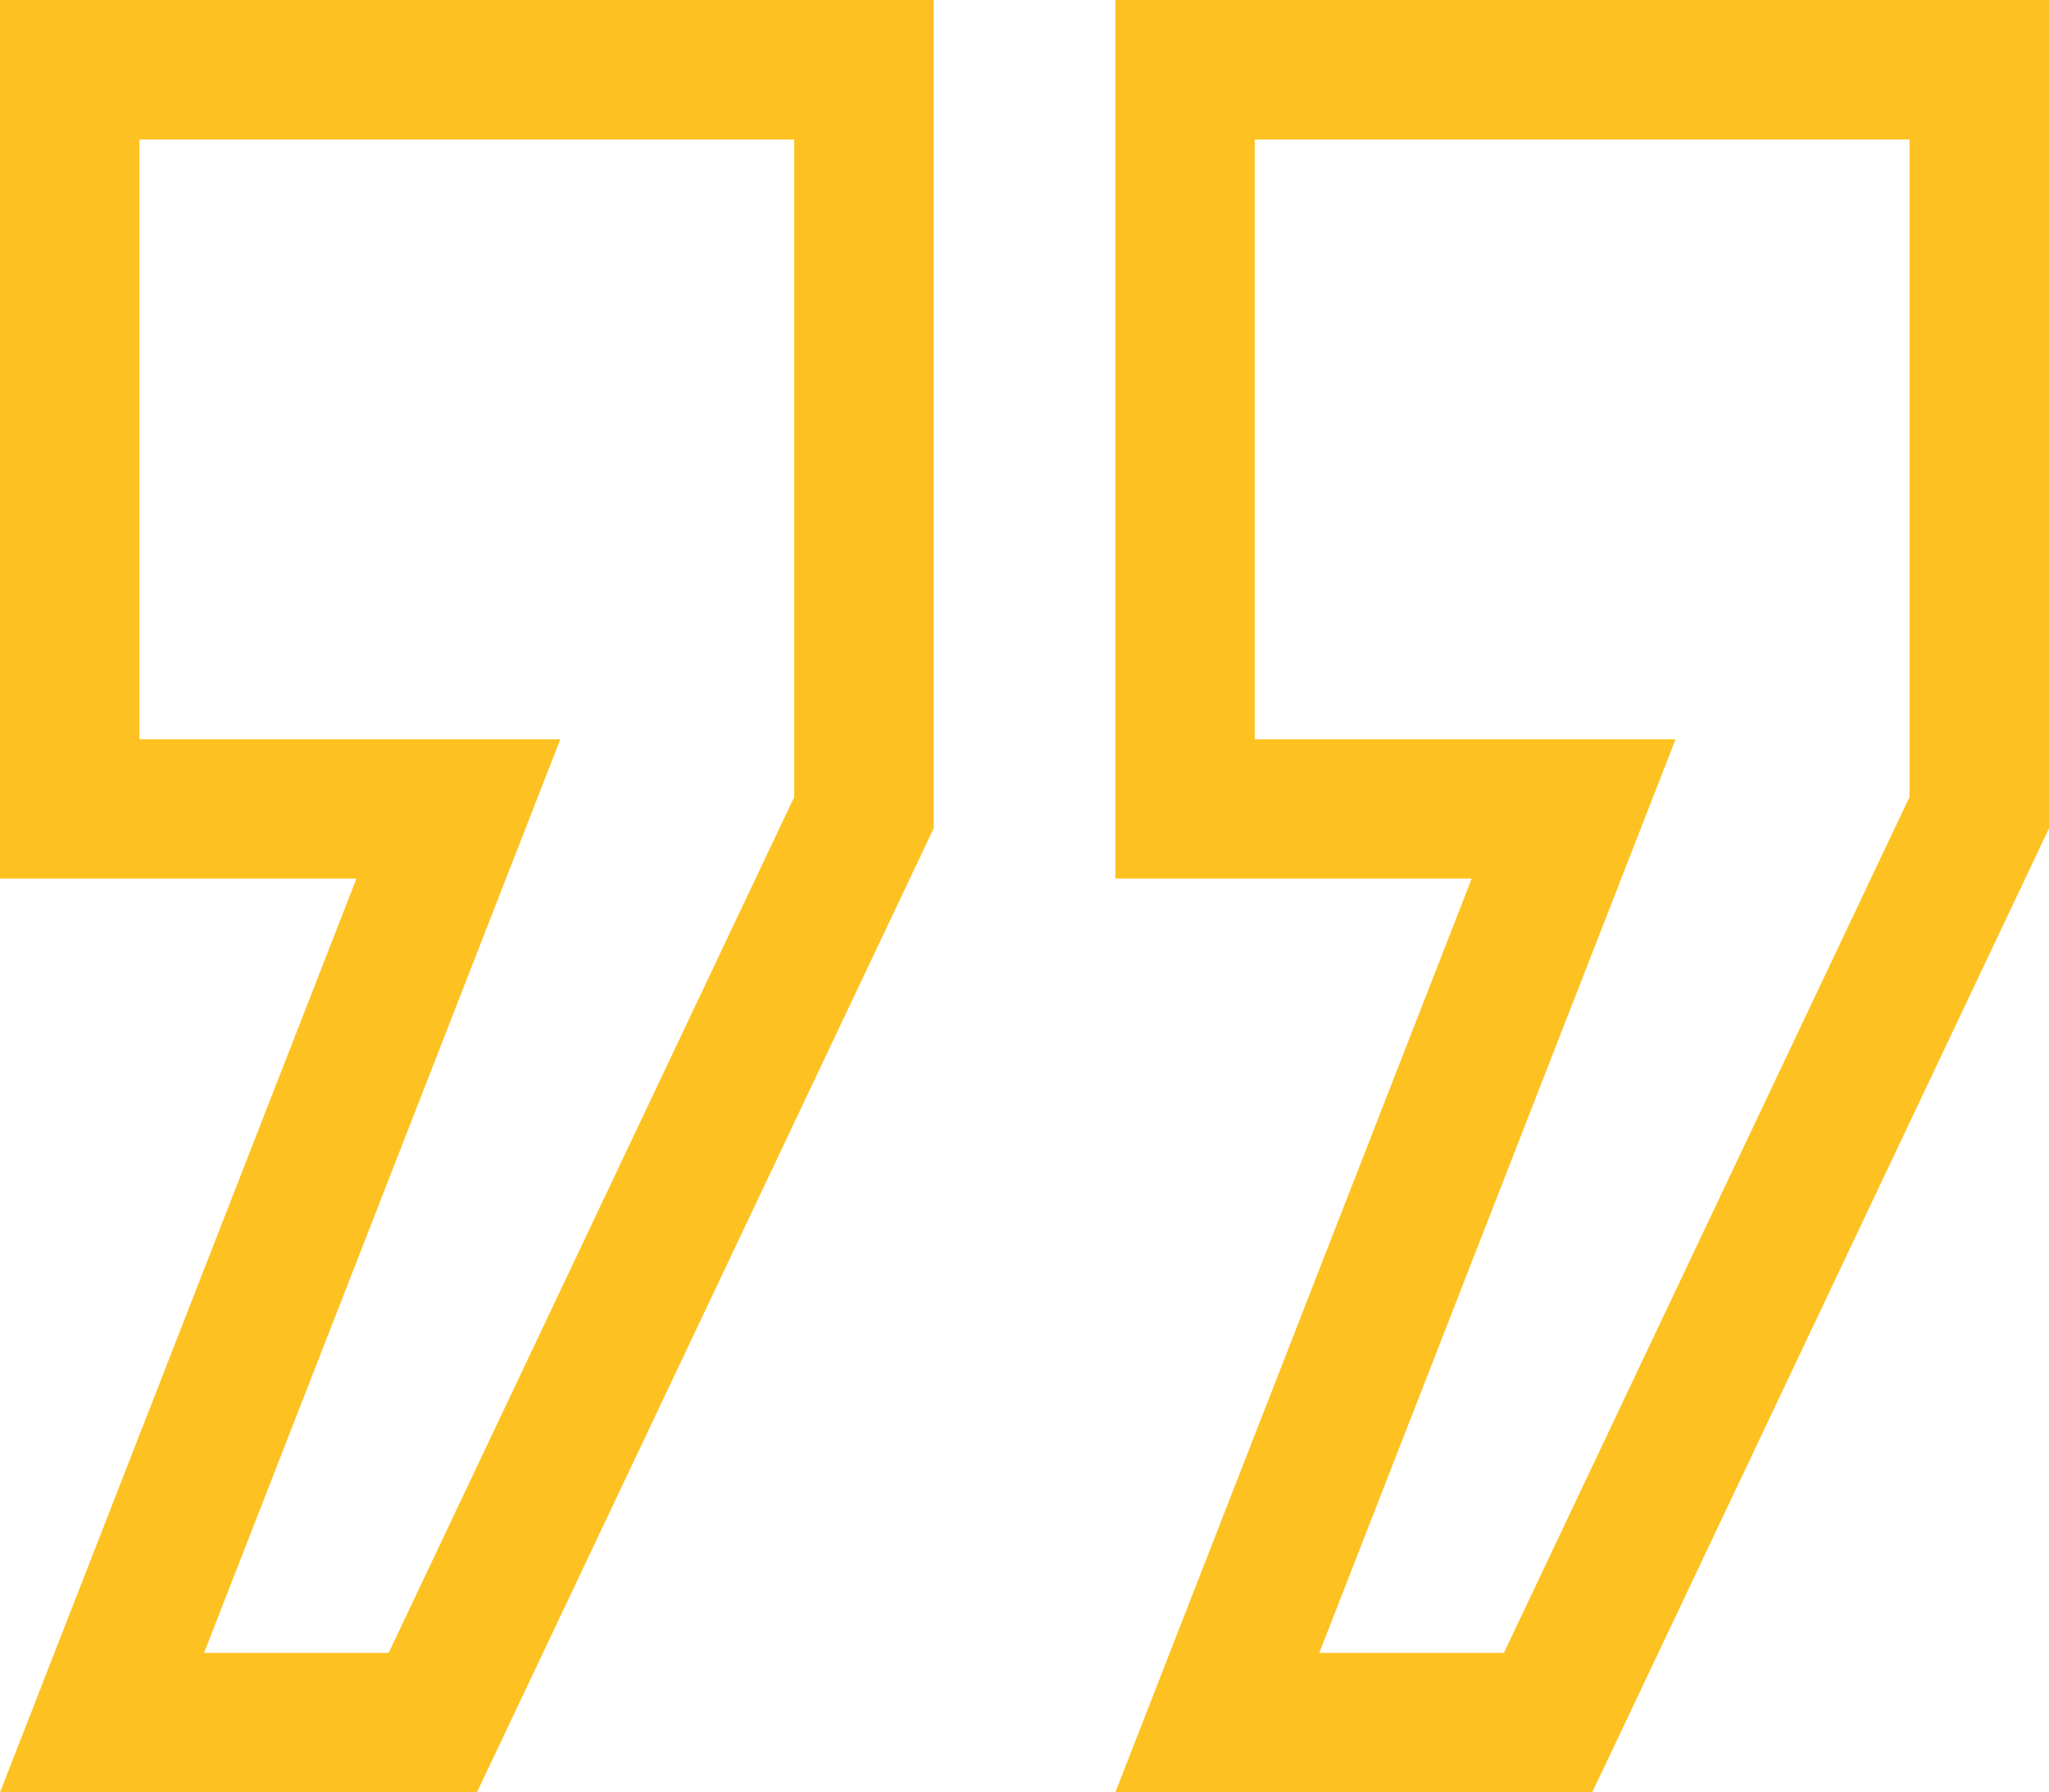 <svg width="44.8" height="39.181" viewBox="0 0 44.8 39.181" fill="none" xmlns="http://www.w3.org/2000/svg" xmlns:xlink="http://www.w3.org/1999/xlink">
	<desc>
			Created with Pixso.
	</desc>
	<defs/>
	<path id="Vector" d="M34.813 39.181L44.8 18.108L44.8 0L24.386 0L24.386 19.206L32.178 19.206L24.386 39.181L34.813 39.181ZM27.434 16.158L27.434 3.05L41.75 3.05L41.75 17.423L32.882 36.131L28.846 36.131L36.635 16.16L27.434 16.16L27.434 16.158Z" fill="#FDC221" fill-opacity="1" fill-rule="nonzero"/>
	<path id="Vector" d="M10.427 39.181L20.414 18.108L20.414 0L0 0L0 19.206L7.794 19.206L0 39.181L10.427 39.181ZM3.048 16.158L3.048 3.05L17.365 3.05L17.365 17.423L8.498 36.131L4.462 36.131L12.251 16.16L3.048 16.16L3.048 16.158Z" fill="#FDC221" fill-opacity="1" fill-rule="nonzero"/>
</svg>
